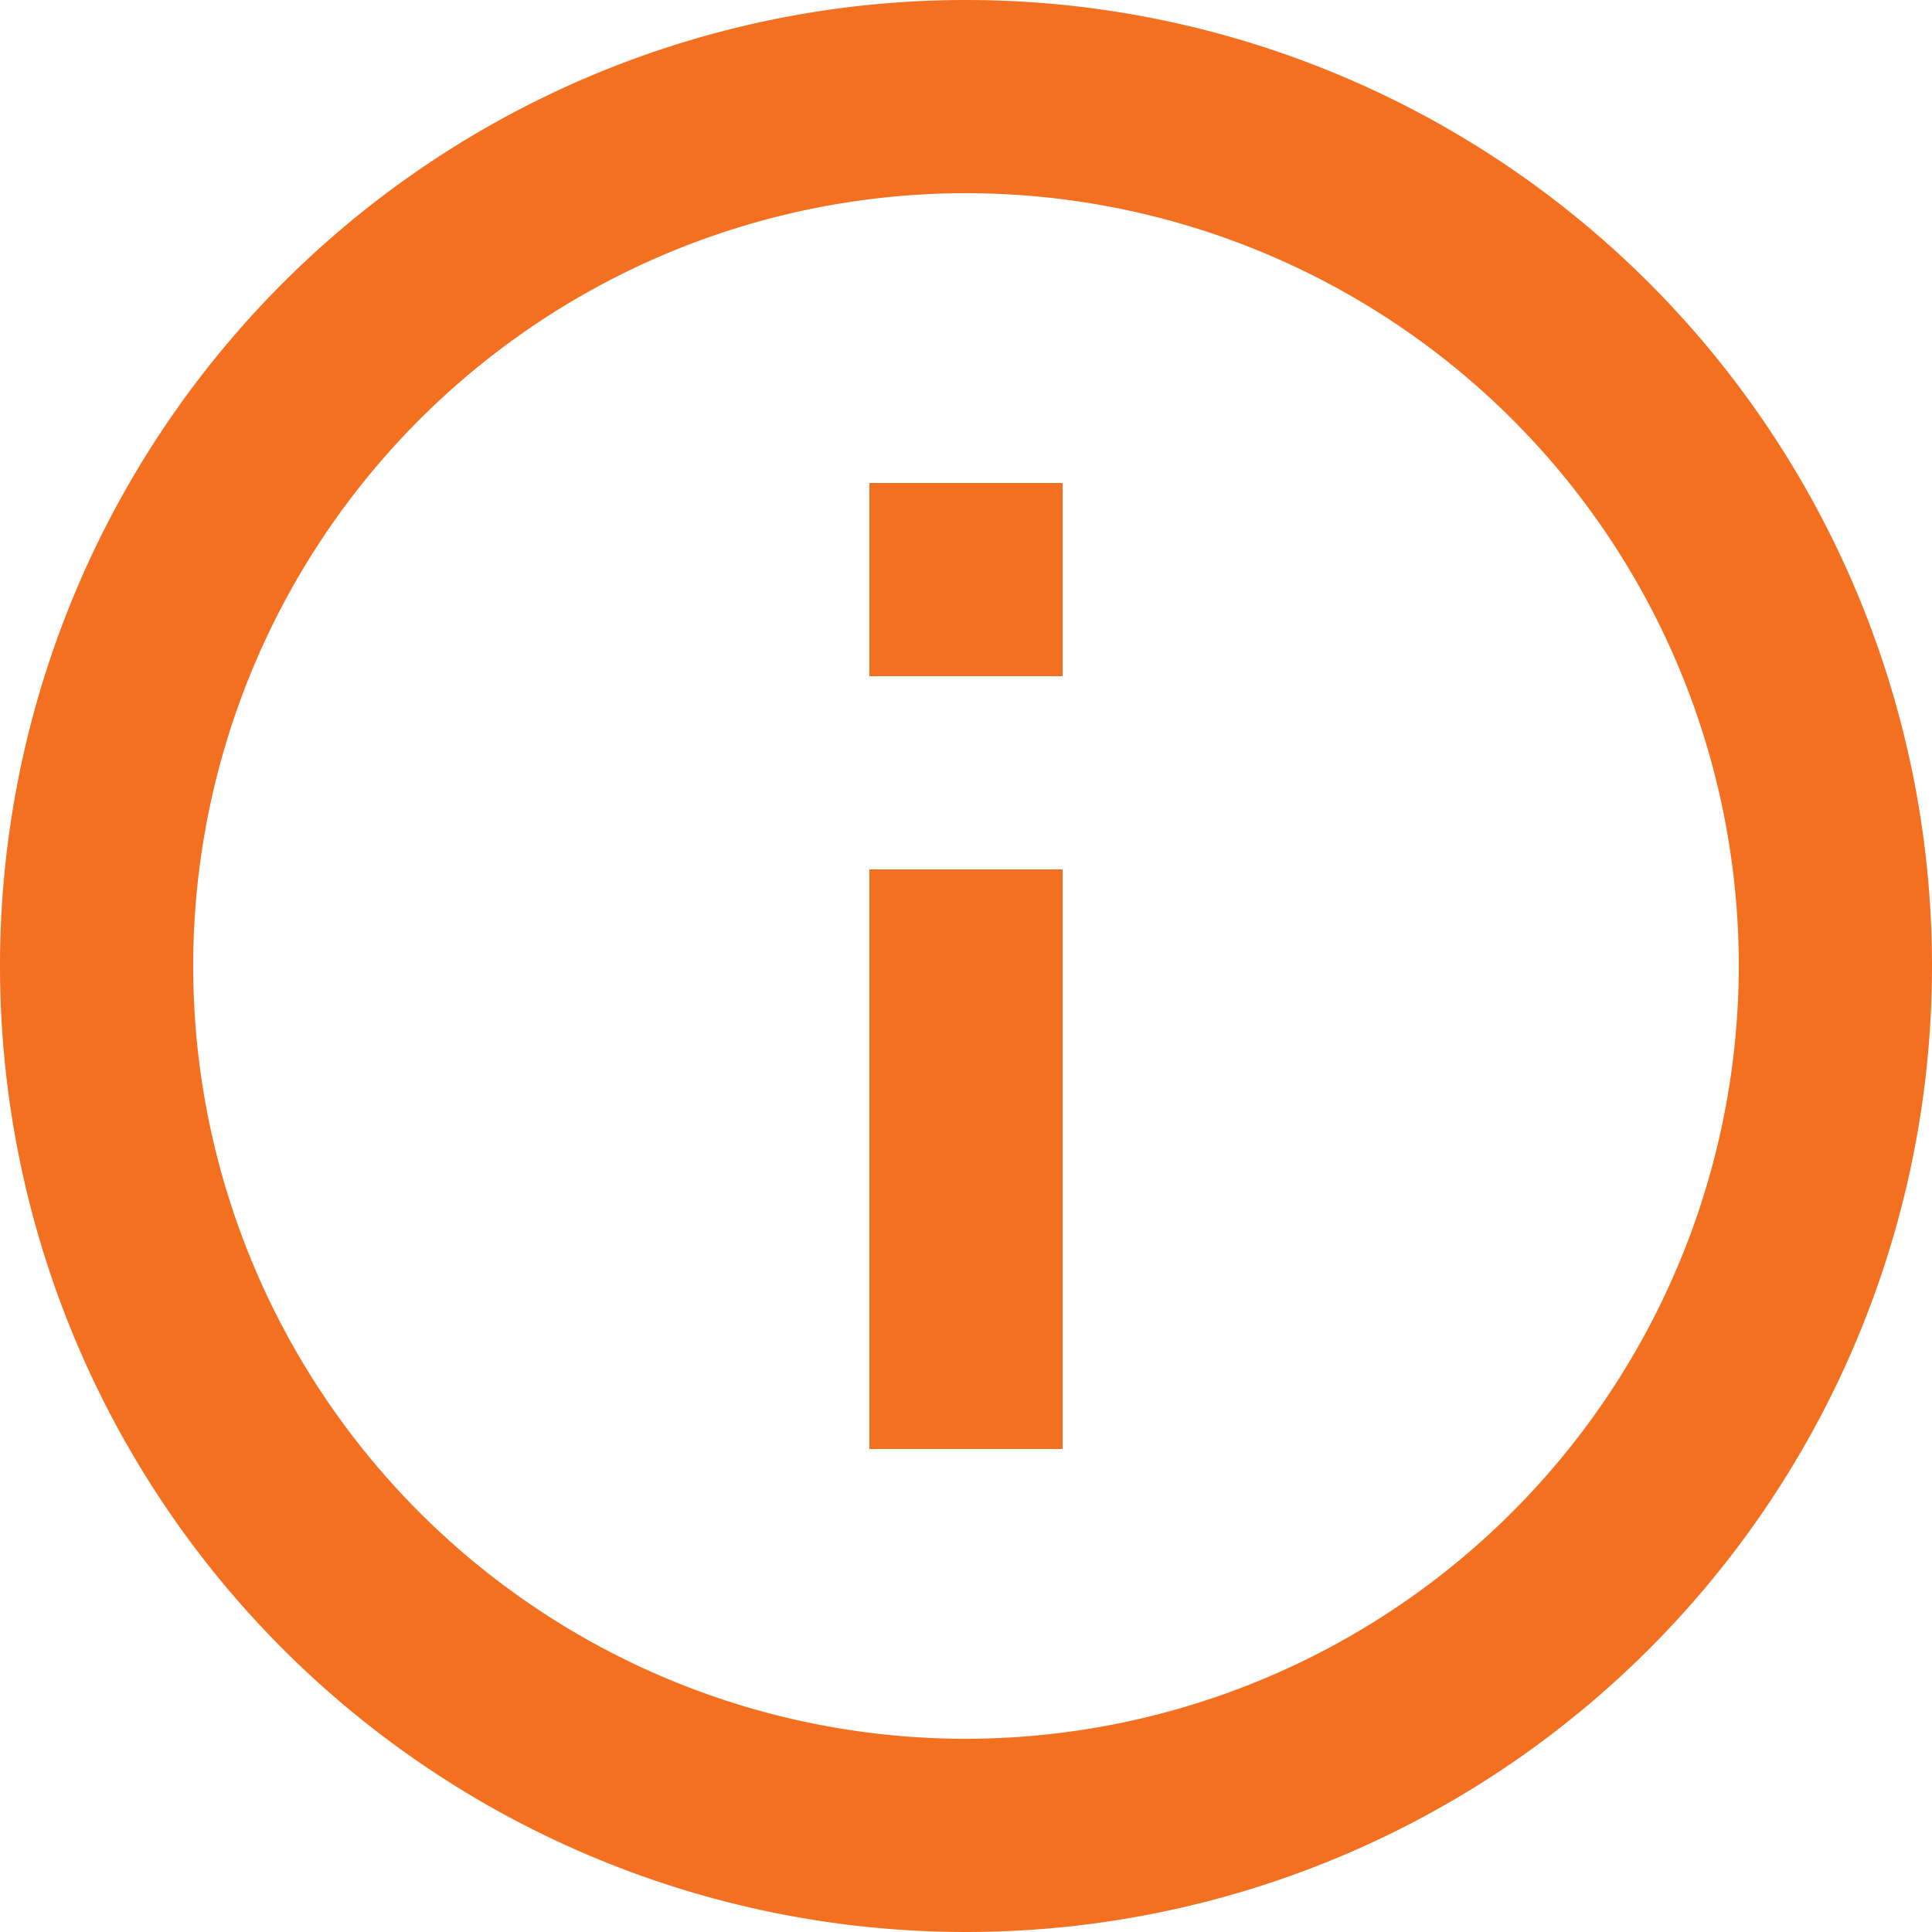 <svg xmlns="http://www.w3.org/2000/svg" width="20" height="20" viewBox="0 0 20 20">
  <path id="Path_1032" data-name="Path 1032" d="M11,7h2V9H11Zm0,4h2v6H11Zm1-9A10,10,0,1,0,22,12,10,10,0,0,0,12,2Zm0,18a8,8,0,1,1,8-8A8.011,8.011,0,0,1,12,20Z" transform="translate(-2 -2)" fill="#f47021"/>
</svg>
